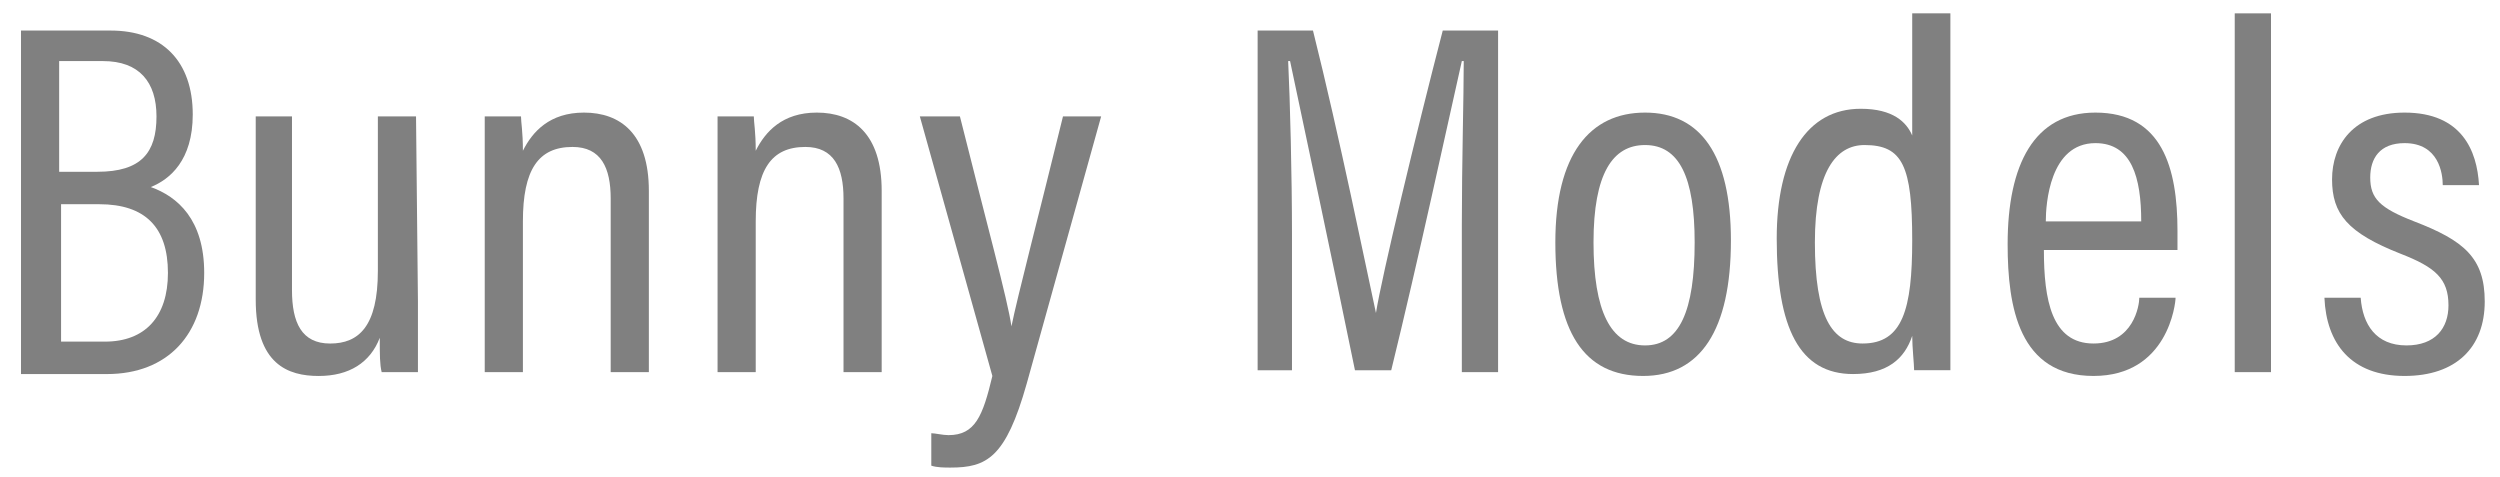 <svg width="131" height="25" viewBox="0 0 131 25" fill="none" xmlns="http://www.w3.org/2000/svg">
<path d="M1.1 1.601H5.8C8.5 1.601 10.1 3.201 10.1 6.001C10.1 8.401 8.9 9.401 7.9 9.801C9.3 10.301 10.7 11.501 10.7 14.301C10.7 17.501 8.8 19.601 5.6 19.601H1.1V1.601ZM5.1 9.001C7.4 9.001 8.2 8.001 8.2 6.101C8.2 4.301 7.3 3.201 5.4 3.201H3.1V9.001H5.1ZM3.1 17.901H5.5C7.6 17.901 8.8 16.601 8.8 14.301C8.8 11.901 7.6 10.701 5.2 10.701H3.2V17.901H3.1Z" fill="#808080"/>
<path d="M21.9 15.801C21.9 17.501 21.9 18.801 21.9 19.501H20C19.9 19.101 19.9 18.601 19.9 17.701C19.4 19.001 18.3 19.701 16.7 19.701C15.1 19.701 13.4 19.101 13.4 15.701V6.101H15.3V15.201C15.3 16.901 15.8 18.001 17.3 18.001C18.8 18.001 19.8 17.101 19.8 14.201V6.101H21.8L21.9 15.801Z" fill="#808080"/>
<path d="M25.4 10.2C25.4 7.5 25.4 6.7 25.4 6.1H27.3C27.3 6.4 27.4 6.9 27.4 7.9C27.9 6.9 28.8 5.9 30.6 5.9C32.5 5.9 34 7 34 10V19.5H32V10.4C32 8.8 31.5 7.7 30 7.7C28.2 7.7 27.4 8.9 27.4 11.6V19.5H25.4V10.2Z" fill="#808080"/>
<path d="M37.6 10.2C37.6 7.5 37.6 6.7 37.6 6.1H39.5C39.5 6.4 39.6 6.9 39.6 7.9C40.1 6.9 41 5.9 42.8 5.9C44.7 5.9 46.2 7 46.2 10V19.5H44.2V10.4C44.2 8.8 43.7 7.7 42.2 7.7C40.4 7.7 39.6 8.9 39.6 11.6V19.5H37.6V10.2Z" fill="#808080"/>
<path d="M50.3 6.101C51.7 11.701 52.8 15.701 53 17.101C53.3 15.601 54.5 11.001 55.7 6.101H57.7L53.8 20.101C52.7 24.001 51.7 24.501 49.8 24.501C49.5 24.501 49.1 24.501 48.8 24.401V22.701C49 22.701 49.4 22.801 49.7 22.801C51.1 22.801 51.5 21.801 52 19.701L48.2 6.101H50.3Z" fill="#808080"/>
<path d="M76.6 11.801C76.6 8.501 76.7 5.101 76.7 3.201H76.6C75.9 6.301 74.3 13.701 72.9 19.401H71C70 14.501 68.3 6.501 67.6 3.201H67.5C67.6 5.301 67.7 9.201 67.7 12.301V19.401H65.9V1.601H68.8C70.2 7.201 71.6 14.101 72.1 16.401C72.4 14.501 74.2 7.001 75.6 1.601H78.5V19.501H76.6V11.801Z" fill="#808080"/>
<path d="M90.7 12.6C90.7 17.3 89.1 19.7 86.1 19.7C83 19.7 81.5 17.4 81.5 12.7C81.5 8.1 83.3 5.9 86.2 5.9C89.1 5.9 90.7 8.1 90.7 12.6ZM83.5 12.7C83.5 16.3 84.4 18.1 86.2 18.1C88 18.1 88.8 16.3 88.8 12.7C88.8 9.3 88 7.6 86.2 7.6C84.5 7.6 83.5 9.1 83.5 12.7Z" fill="#808080"/>
<path d="M102.2 0.7V16C102.2 17.3 102.2 18.6 102.2 19.4H100.3C100.3 19.1 100.2 18.2 100.2 17.6C99.8 18.8 98.9 19.6 97.1 19.6C94.3 19.6 93.1 17.2 93.1 12.5C93.1 8.2 94.7 5.7 97.5 5.7C99.2 5.7 99.9 6.4 100.2 7.1V0.7H102.2ZM95.1 12.7C95.1 16.6 96 18 97.6 18C99.7 18 100.2 16.2 100.2 12.6C100.2 8.7 99.7 7.6 97.7 7.6C96.2 7.6 95.1 9 95.1 12.7Z" fill="#808080"/>
<path d="M107.1 13.1C107.1 15.7 107.5 18 109.7 18C111.8 18 112.1 16 112.1 15.6H114C114 15.9 113.6 19.7 109.7 19.7C105.8 19.7 105.2 16.1 105.2 12.8C105.2 8.6 106.6 5.9 109.8 5.9C113.3 5.9 114.1 8.8 114.1 12.1C114.1 12.4 114.1 12.8 114.1 13.1H107.1ZM112.2 11.6C112.2 9.3 111.7 7.5 109.8 7.5C107.4 7.5 107.2 10.7 107.2 11.6H112.2Z" fill="#808080"/>
<path d="M117.1 19.5V0.7H119V19.5H117.1Z" fill="#808080"/>
<path d="M123.7 15.6C123.8 17 124.5 18.1 126.1 18.1C127.6 18.1 128.3 17.2 128.3 16C128.3 14.6 127.6 14 125.8 13.3C123 12.2 122.2 11.2 122.2 9.4C122.2 7.6 123.3 5.9 126 5.9C129 5.9 129.8 7.9 129.9 9.7H128C128 9.1 127.8 7.5 126 7.5C124.7 7.5 124.2 8.3 124.2 9.3C124.2 10.4 124.7 10.9 126.5 11.6C129.1 12.6 130.2 13.5 130.2 15.8C130.2 18.2 128.7 19.7 126 19.7C123.2 19.7 121.9 18 121.8 15.6H123.7Z" fill="#808080"/>
</svg>
